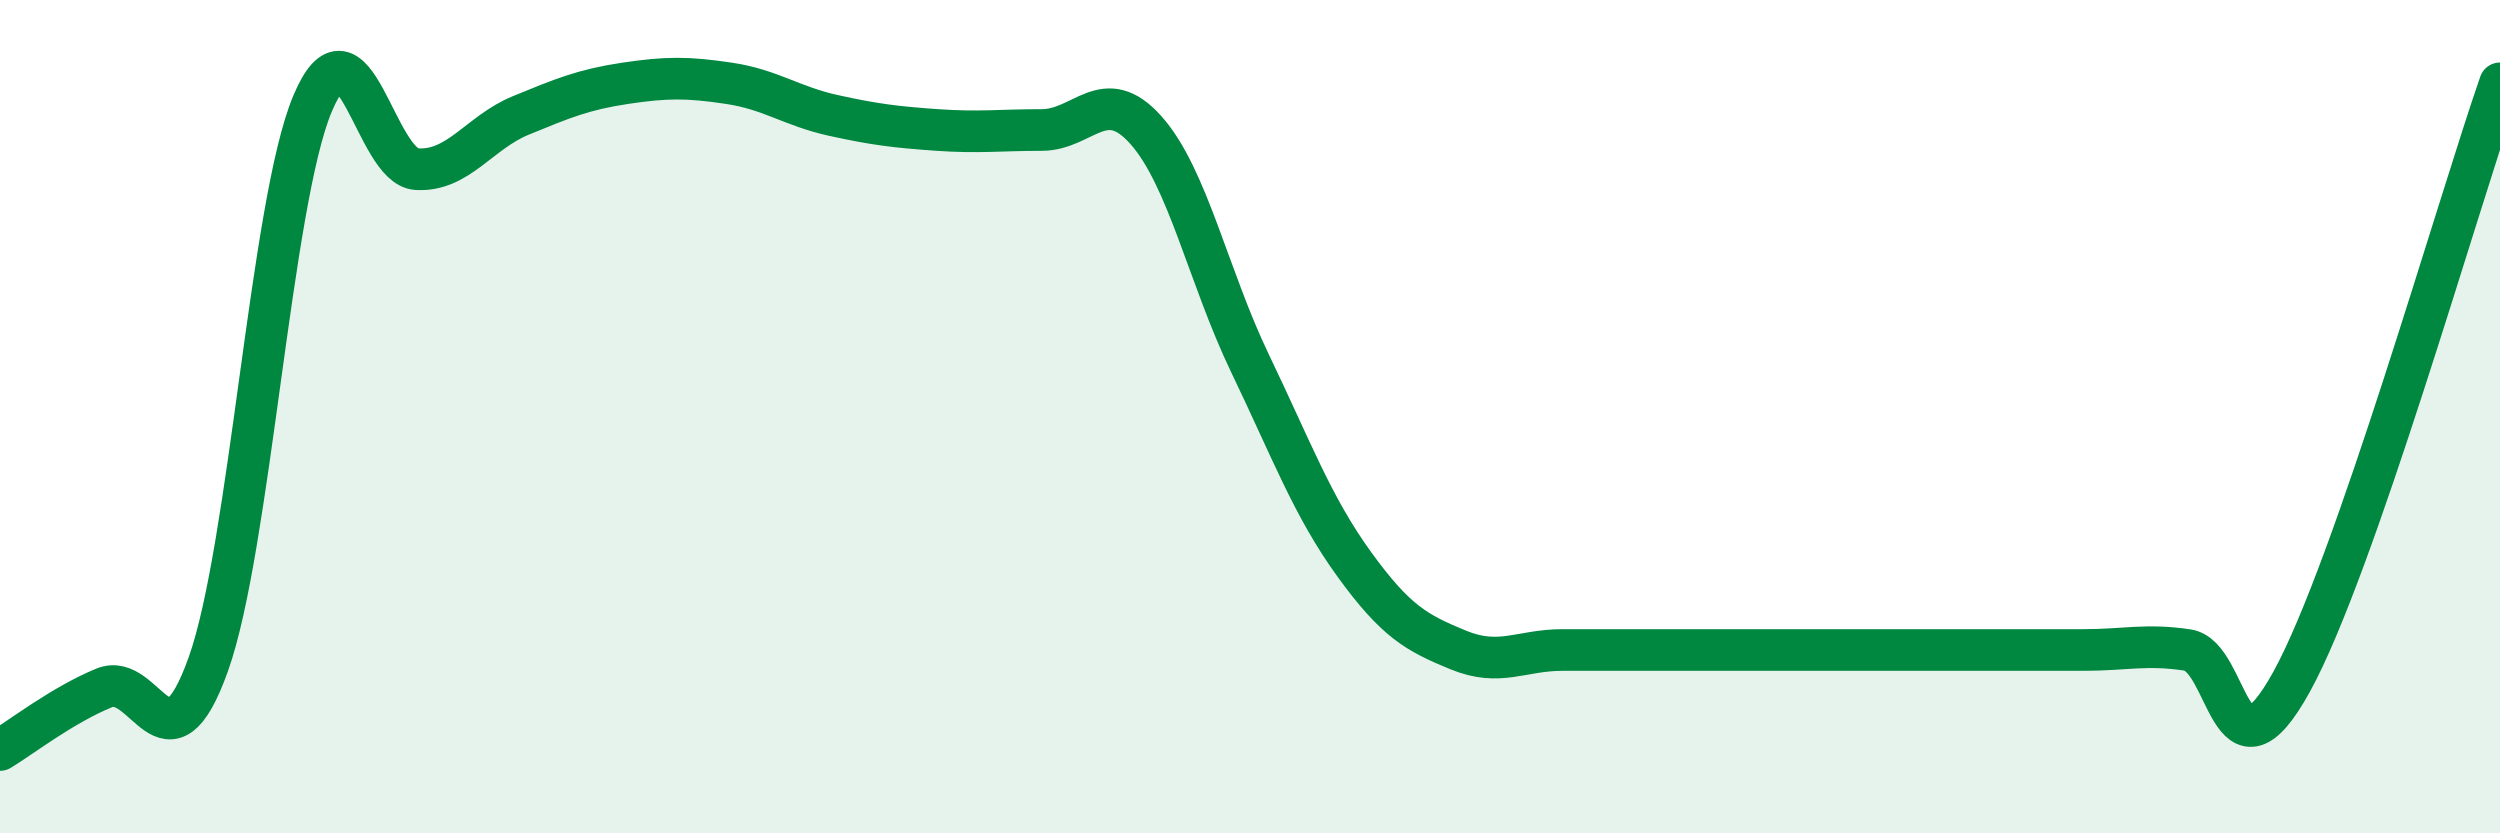 
    <svg width="60" height="20" viewBox="0 0 60 20" xmlns="http://www.w3.org/2000/svg">
      <path
        d="M 0,18 C 0.5,17.7 1.5,16.92 2.5,16.51 C 3.5,16.1 4,18.74 5,15.94 C 6,13.14 6.5,4.87 7.5,2.49 C 8.5,0.11 9,4 10,4.06 C 11,4.12 11.5,3.18 12.5,2.77 C 13.5,2.36 14,2.15 15,2 C 16,1.85 16.5,1.85 17.5,2 C 18.5,2.15 19,2.55 20,2.77 C 21,2.99 21.5,3.05 22.5,3.12 C 23.5,3.19 24,3.12 25,3.12 C 26,3.12 26.5,2 27.5,3.12 C 28.5,4.24 29,6.64 30,8.72 C 31,10.8 31.5,12.16 32.5,13.54 C 33.5,14.92 34,15.19 35,15.6 C 36,16.01 36.5,15.6 37.5,15.6 C 38.5,15.6 39,15.6 40,15.6 C 41,15.6 41.5,15.6 42.5,15.6 C 43.5,15.6 44,15.6 45,15.6 C 46,15.6 46.5,15.6 47.5,15.6 C 48.5,15.6 49,15.6 50,15.6 C 51,15.6 51.5,15.45 52.5,15.6 C 53.5,15.75 53.5,19.08 55,16.36 C 56.5,13.64 59,4.87 60,2L60 20L0 20Z"
        fill="#008740"
        opacity="0.1"
        stroke-linecap="round"
        stroke-linejoin="round"
      />
      <path
        d="M 0,18 C 0.5,17.7 1.5,16.92 2.5,16.51 C 3.5,16.1 4,18.74 5,15.94 C 6,13.14 6.5,4.87 7.5,2.49 C 8.5,0.11 9,4 10,4.06 C 11,4.12 11.5,3.18 12.5,2.77 C 13.5,2.36 14,2.15 15,2 C 16,1.85 16.5,1.85 17.5,2 C 18.5,2.15 19,2.55 20,2.77 C 21,2.99 21.5,3.05 22.5,3.12 C 23.5,3.19 24,3.12 25,3.12 C 26,3.12 26.5,2 27.5,3.12 C 28.5,4.24 29,6.64 30,8.72 C 31,10.8 31.5,12.16 32.5,13.54 C 33.5,14.92 34,15.19 35,15.6 C 36,16.01 36.5,15.6 37.5,15.6 C 38.5,15.6 39,15.6 40,15.6 C 41,15.6 41.5,15.6 42.5,15.6 C 43.5,15.6 44,15.6 45,15.6 C 46,15.6 46.5,15.6 47.5,15.6 C 48.5,15.6 49,15.6 50,15.6 C 51,15.6 51.5,15.45 52.5,15.6 C 53.5,15.75 53.5,19.08 55,16.36 C 56.5,13.64 59,4.87 60,2"
        stroke="#008740"
        stroke-width="1"
        fill="none"
        stroke-linecap="round"
        stroke-linejoin="round"
      />
    </svg>
  